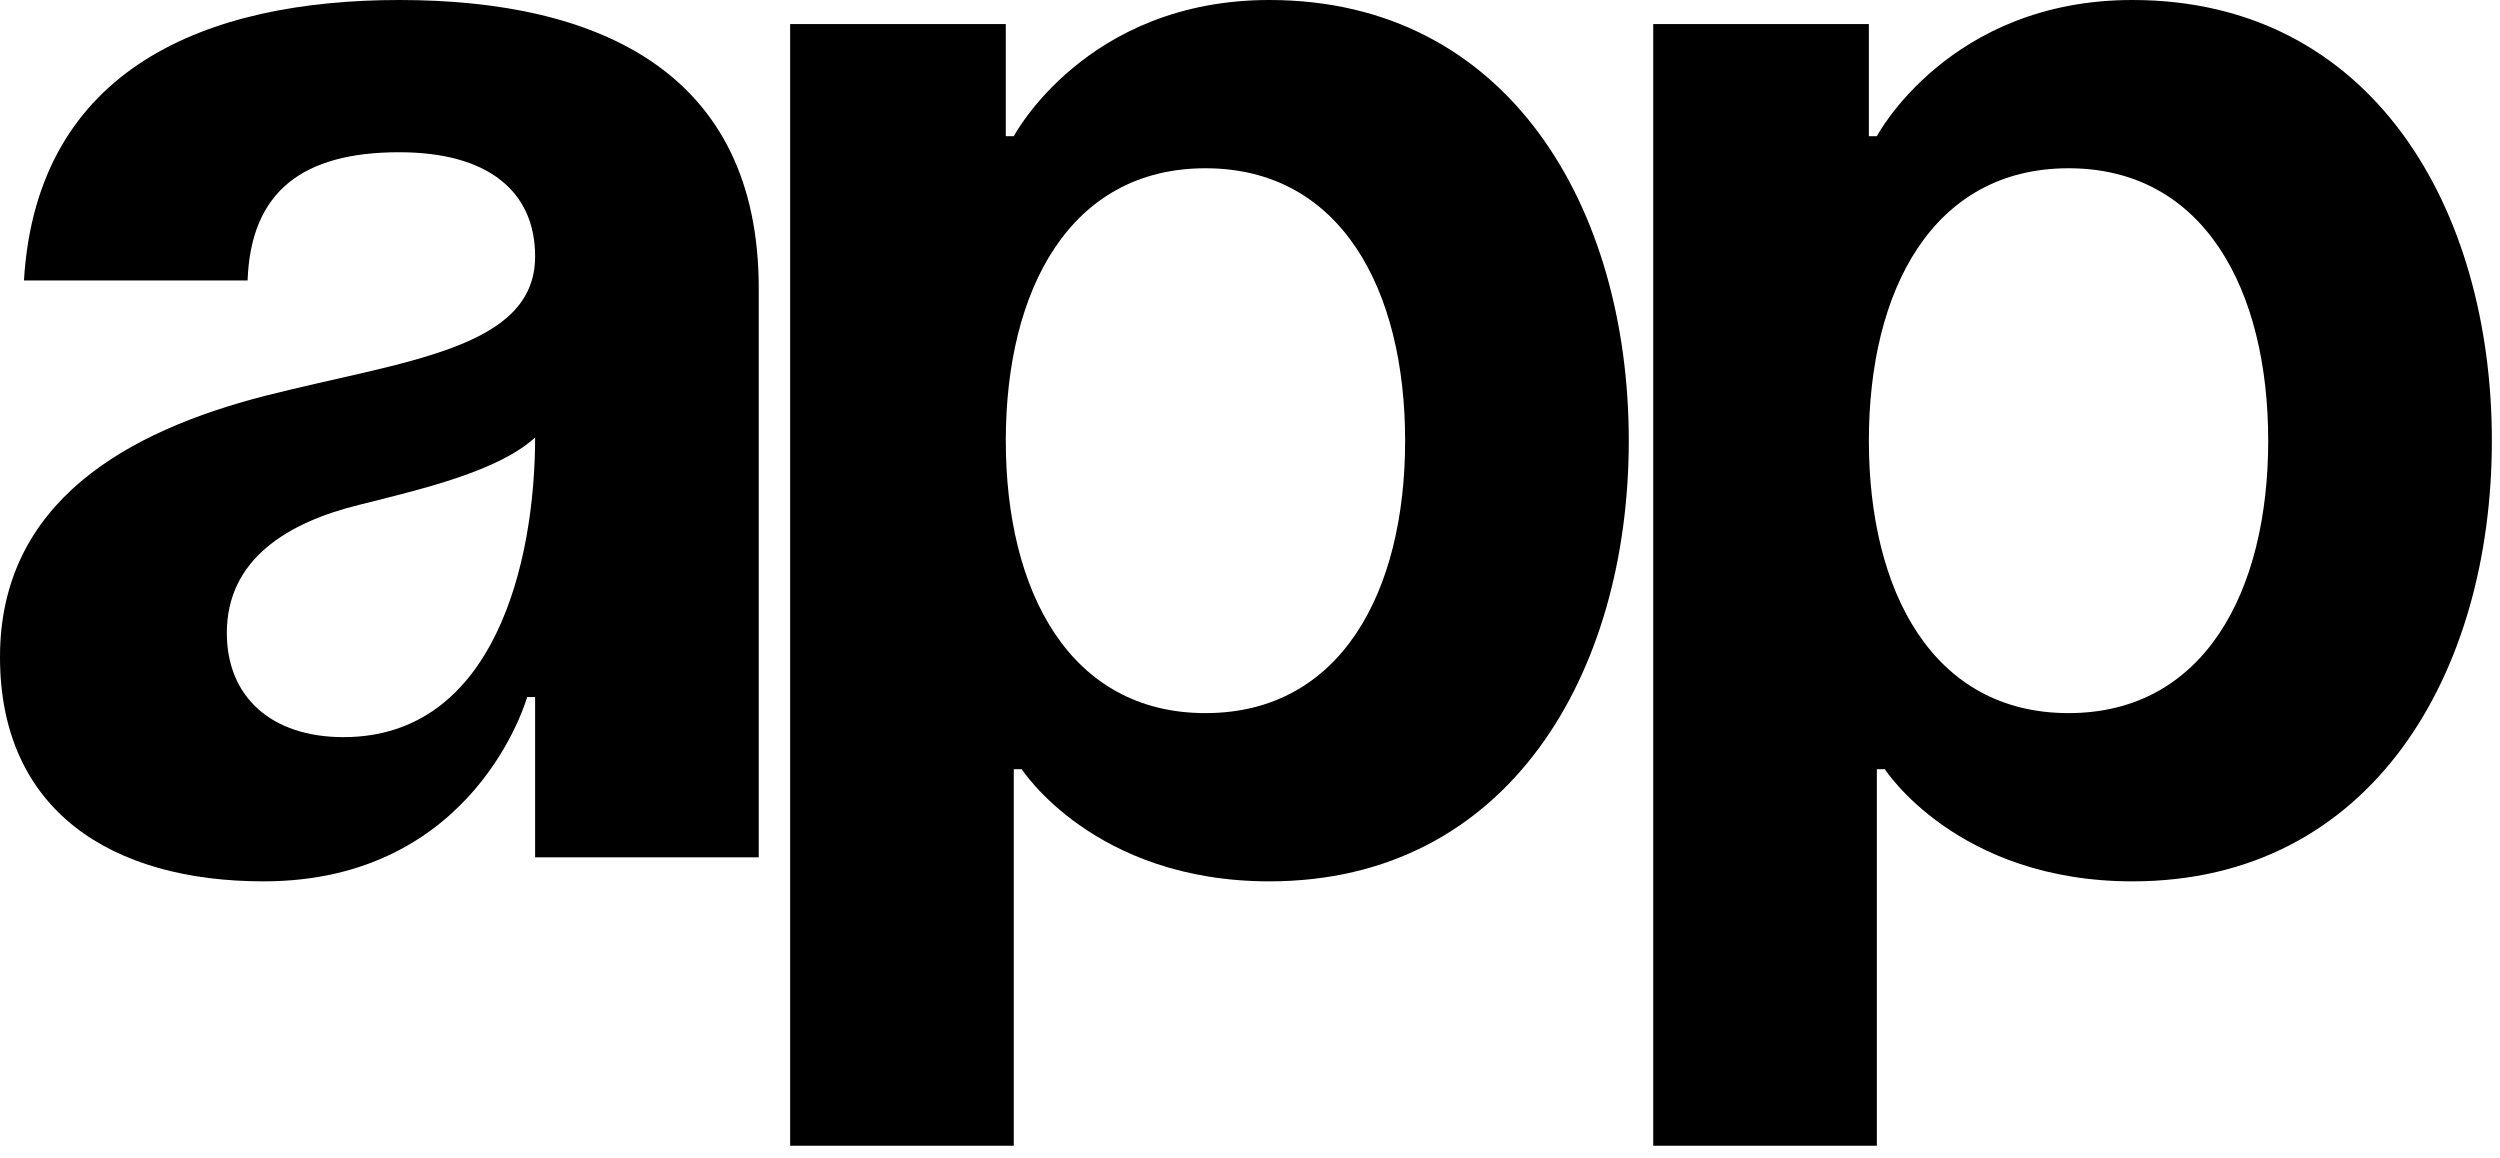 <?xml version="1.0" encoding="UTF-8"?> <svg xmlns="http://www.w3.org/2000/svg" width="190" height="88" viewBox="0 0 190 88" fill="none"> <path d="M18.817 21.313H1.821C2.792 5.115 15.782 0 30.35 0C45.525 0 57.665 5.48 57.665 21.922V65.156H40.669V52.978H40.062C40.062 52.978 36.177 66.983 20.031 66.983C8.498 66.983 0 61.625 0 49.933C0 38.12 9.712 32.761 20.152 30.082C30.714 27.402 40.669 26.55 40.669 19.486C40.669 14.493 37.027 11.57 30.35 11.57C23.066 11.57 19.06 14.493 18.817 21.313ZM40.669 33.248C37.877 35.806 32.171 37.145 27.315 38.363C21.852 39.703 17.239 42.504 17.239 48.106C17.239 52.978 20.638 56.022 26.101 56.022C37.634 56.022 40.669 42.626 40.669 33.248Z" fill="black"></path> <path d="M60.051 87.078V1.827H76.44V10.352H77.047C77.047 10.352 82.51 0 96.471 0C114.681 0 123.787 15.832 123.787 33.492C123.787 51.151 114.681 66.983 96.471 66.983C83.117 66.983 77.654 58.458 77.654 58.458H77.047V87.078H60.051ZM76.44 33.492C76.44 44.94 81.296 54.196 91.615 54.196C101.934 54.196 106.79 44.94 106.79 33.492C106.79 22.044 101.934 12.788 91.615 12.788C81.296 12.788 76.44 22.044 76.44 33.492Z" fill="black"></path> <path d="M125.645 87.078V1.827H142.034V10.352H142.641C142.641 10.352 148.104 0 162.065 0C180.275 0 189.381 15.832 189.381 33.492C189.381 51.151 180.275 66.983 162.065 66.983C148.711 66.983 143.248 58.458 143.248 58.458H142.641V87.078H125.645ZM142.034 33.492C142.034 44.94 146.89 54.196 157.21 54.196C167.529 54.196 172.384 44.94 172.384 33.492C172.384 22.044 167.529 12.788 157.21 12.788C146.89 12.788 142.034 22.044 142.034 33.492Z" fill="black"></path> </svg> 
